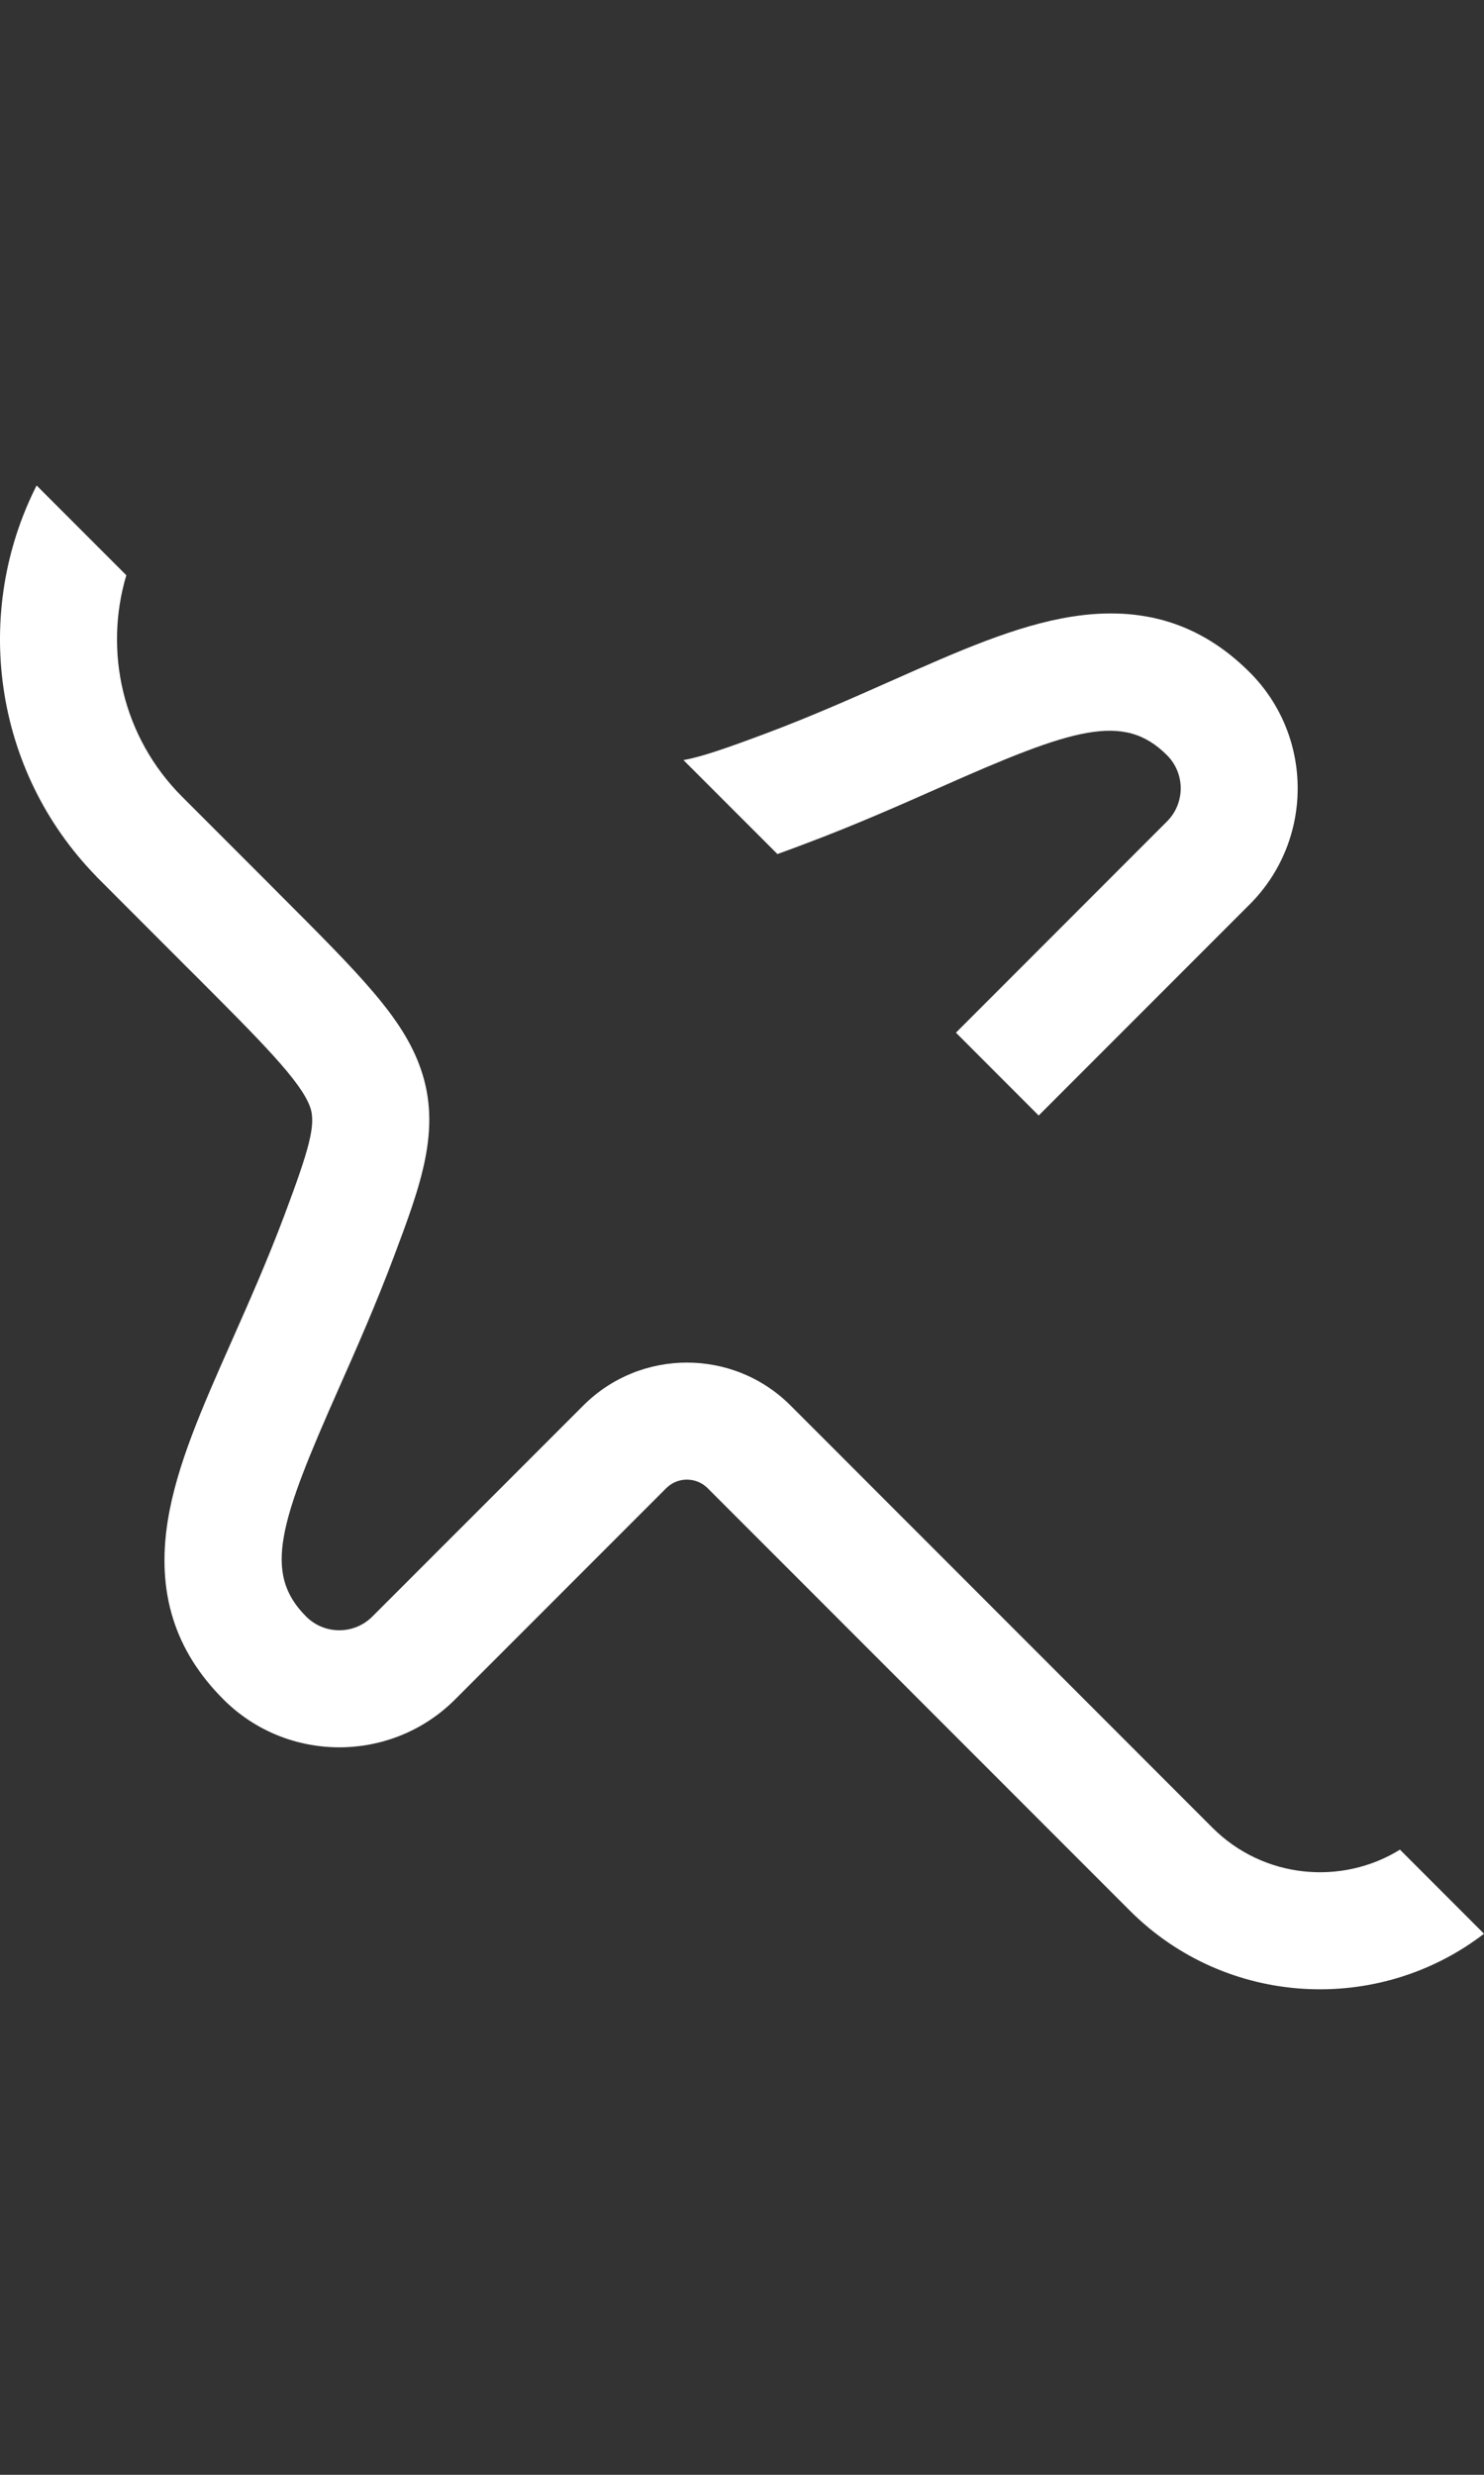 <svg width="24" height="40" viewBox="0 0 24 40" fill="none" xmlns="http://www.w3.org/2000/svg">
<rect x="0" y="0" width="24" height="40" fill="#333333" stroke="none"/>
<path fill-rule="evenodd" clip-rule="evenodd" d="M24 31.255L22.641 29.896C21.693 30.481 20.431 30.363 19.609 29.542L12.783 22.715C11.86 21.793 10.359 21.793 9.436 22.715L6.022 26.128C5.727 26.424 5.247 26.424 4.951 26.128C4.246 25.423 4.52 24.602 5.481 22.436C5.761 21.804 6.079 21.086 6.373 20.303C6.805 19.152 7.146 18.244 6.801 17.266C6.512 16.444 5.832 15.765 4.481 14.414L4.349 14.281L2.944 12.876C1.977 11.909 1.677 10.524 2.043 9.298L0.592 7.847C-0.443 9.888 -0.121 12.445 1.557 14.164L1.556 14.165L3.01 15.62L3.143 15.752C4.219 16.829 4.869 17.478 5.016 17.895C5.115 18.176 4.999 18.577 4.601 19.638C4.326 20.37 4.033 21.03 3.75 21.669C3.269 22.753 2.854 23.689 2.712 24.587C2.53 25.737 2.825 26.679 3.613 27.467C4.646 28.5 6.328 28.5 7.361 27.467L10.775 24.053C10.959 23.869 11.259 23.869 11.444 24.053L18.271 30.88C19.832 32.442 22.294 32.566 24 31.255ZM20.212 14.616C21.245 13.583 21.245 11.901 20.212 10.868C19.424 10.08 18.482 9.785 17.332 9.967C16.434 10.109 15.498 10.524 14.414 11.005C13.775 11.288 13.115 11.582 12.383 11.856C11.734 12.099 11.332 12.237 11.053 12.285L12.573 13.804C12.727 13.749 12.885 13.69 13.048 13.628C13.831 13.334 14.549 13.016 15.182 12.736C17.347 11.775 18.168 11.502 18.873 12.206C19.169 12.502 19.169 12.982 18.873 13.277L15.46 16.691L16.798 18.03L20.212 14.616Z" fill="white"/>
</svg>
